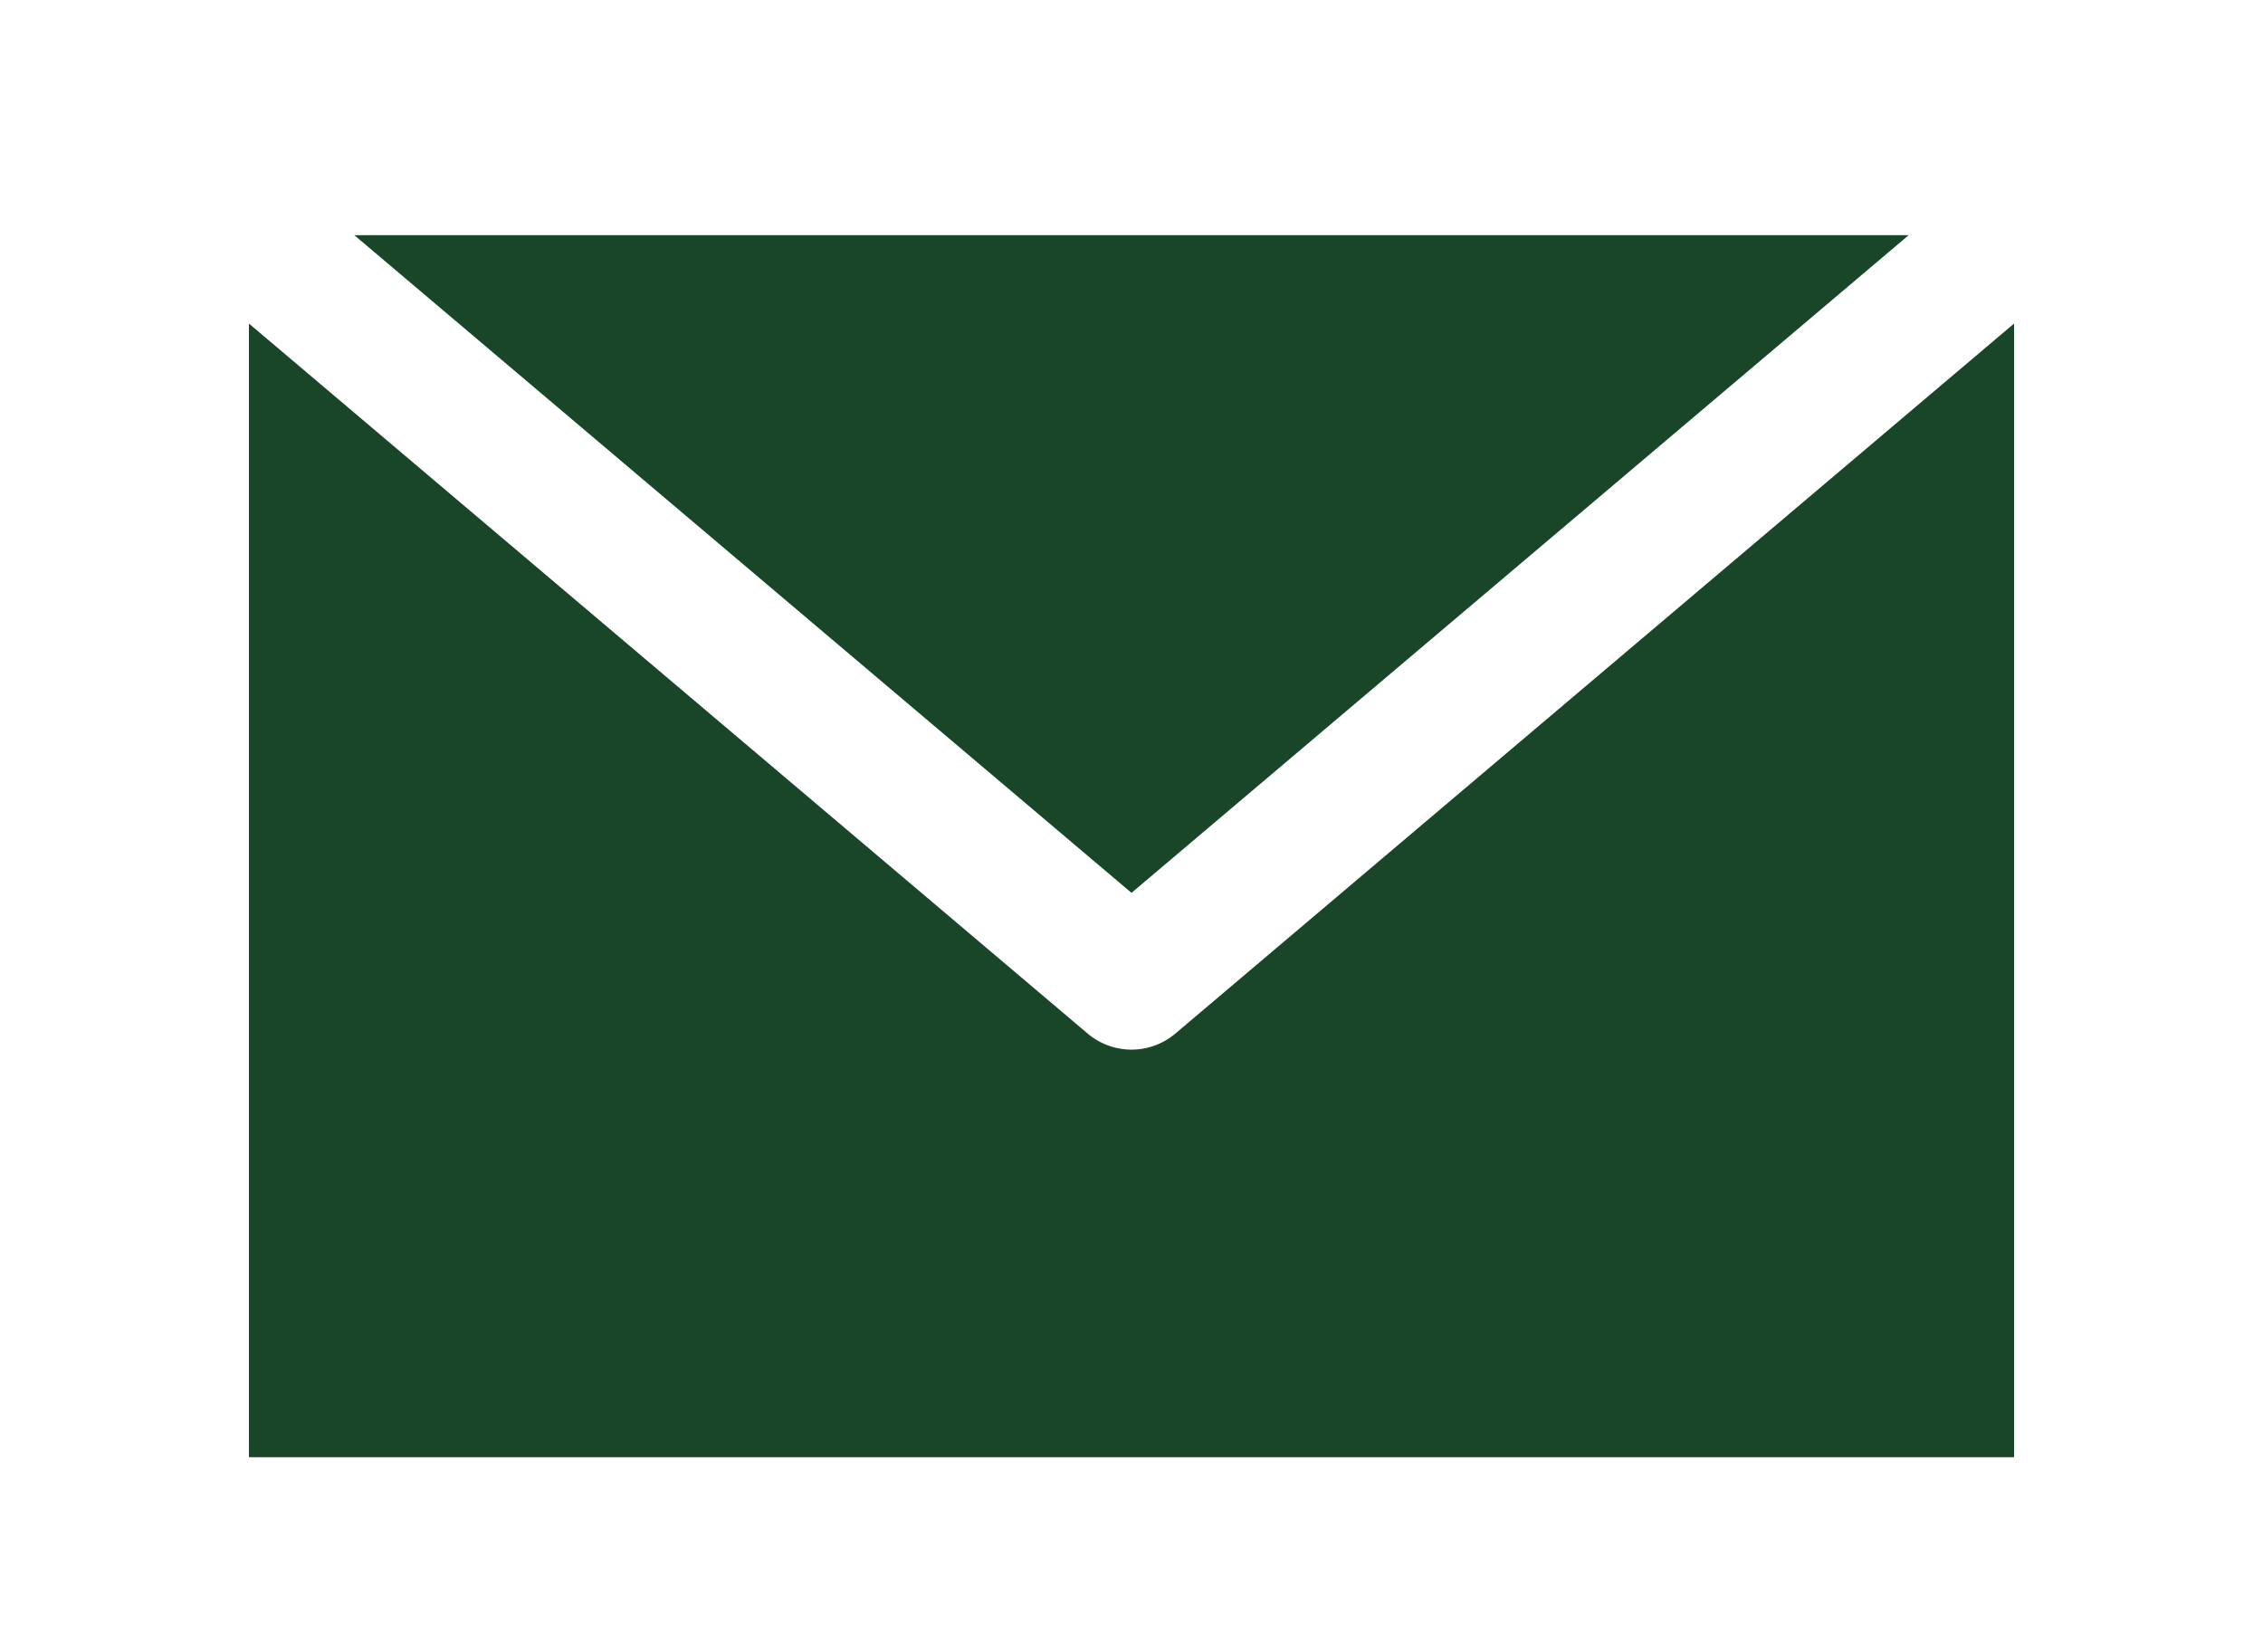 <?xml version="1.0" encoding="UTF-8"?> <svg xmlns="http://www.w3.org/2000/svg" version="1.1" x="0px" y="0px" viewBox="0 12.609 100 73.004"><g transform="translate(0,-952.362)"><path style="color: rgb(0, 0, 0); fill: rgb(25, 69, 40);" d="M 15.656,975.362 50,1004.425 l 34.344,-29.063 -68.688,0 z M 11,979.268 l 0,50.094 78,0 0,-50.094 -37.062,31.375 a 3,3 0 0 1 -3.875,0 L 11,979.268 z" stroke="none" visibility="visible" display="inline" overflow="visible"></path></g></svg> 